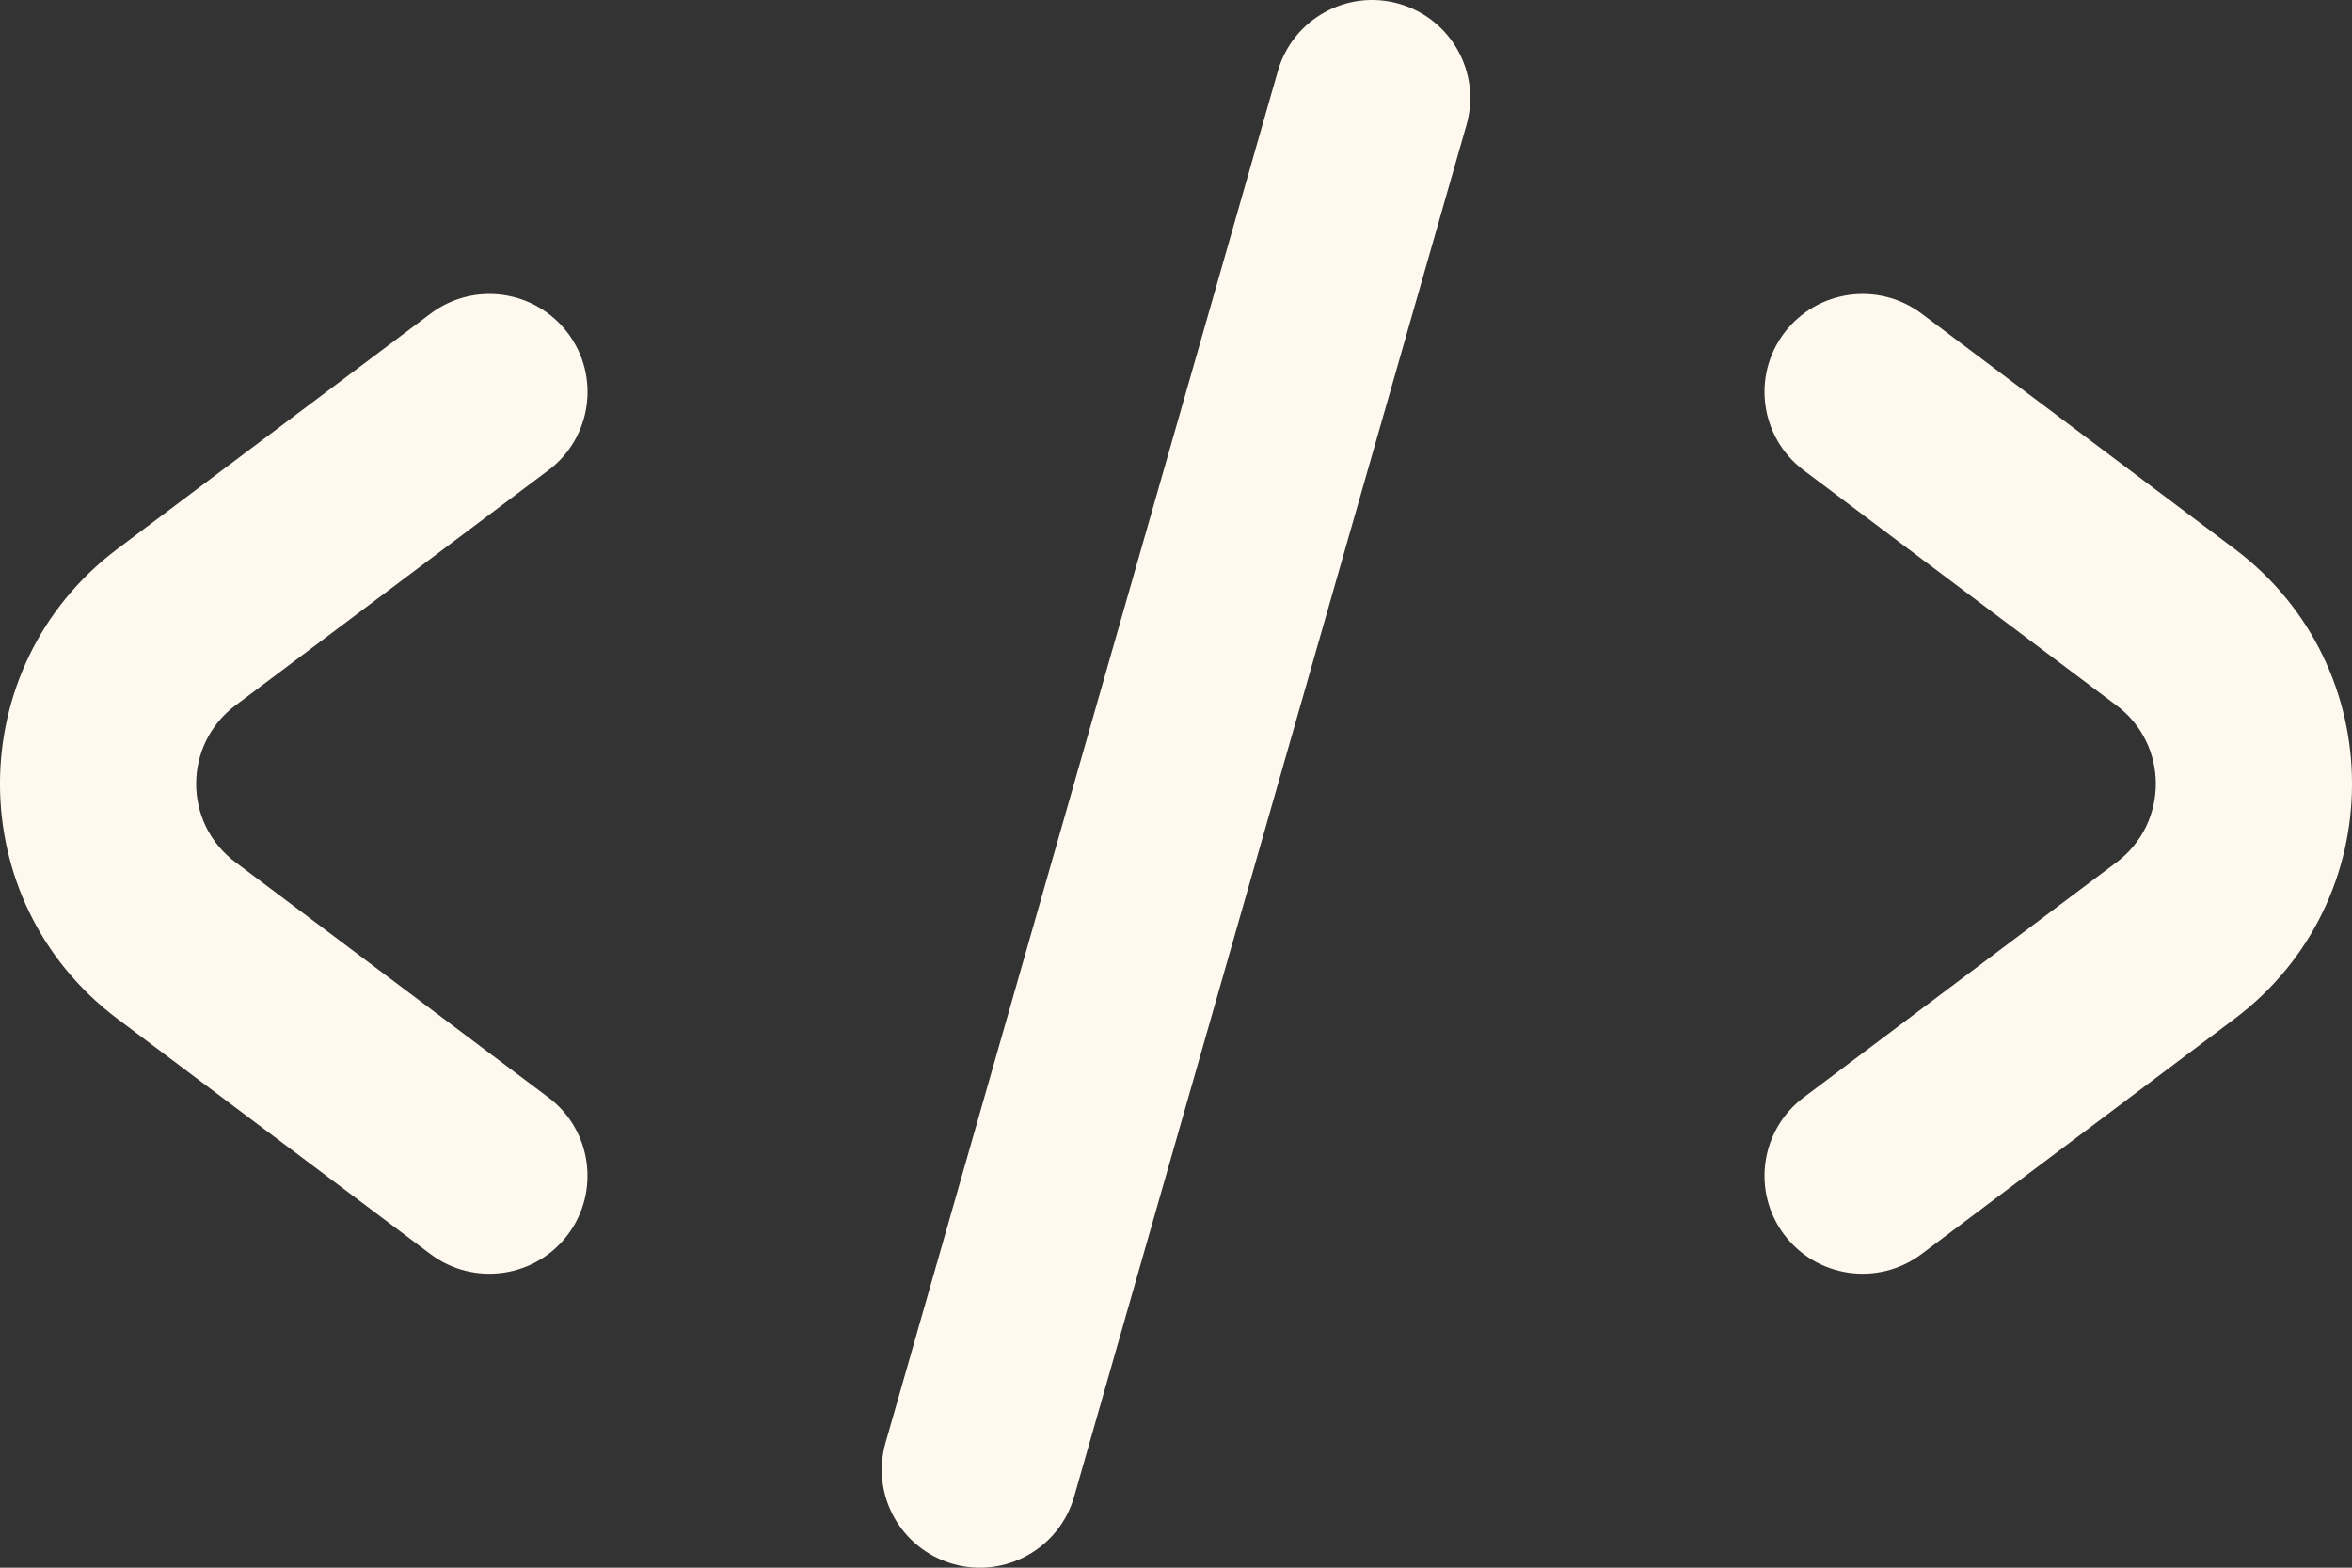 <svg viewBox="0 0 36 24" fill="none" xmlns="http://www.w3.org/2000/svg">
<rect x="0" y="0" width="36" height="24" fill="#333333" stroke="none"/>
<g clip-path="url(#clip0_107_240)">
<path d="M22.446 1.913C22.674 1.116 22.212 0.286 21.415 0.058C20.618 -0.17 19.787 0.292 19.559 1.088L13.554 22.088C13.326 22.884 13.788 23.714 14.585 23.942C15.382 24.17 16.213 23.709 16.441 22.912L22.446 1.913Z" fill="#FFF8EE"/>
<path d="M8.691 5.098C9.19 5.76 9.057 6.701 8.394 7.199L3.601 10.801C2.803 11.402 2.803 12.599 3.601 13.198L8.394 16.801C9.056 17.299 9.189 18.24 8.691 18.902C8.192 19.564 7.251 19.696 6.589 19.199L1.796 15.596C-0.599 13.796 -0.599 10.205 1.796 8.404L6.589 4.802C7.251 4.304 8.192 4.436 8.691 5.099V5.098Z" fill="#FFF8EE"/>
<path d="M27.309 18.902C26.811 18.24 26.944 17.299 27.607 16.801L32.399 13.199C33.197 12.598 33.197 11.401 32.399 10.802L27.607 7.199C26.944 6.701 26.811 5.76 27.309 5.098C27.808 4.437 28.749 4.304 29.412 4.801L34.204 8.404C36.599 10.204 36.599 13.795 34.204 15.596L29.412 19.198C28.749 19.696 27.808 19.564 27.309 18.901V18.902Z" fill="#FFF8EE"/>
</g>
<defs>
<clipPath id="clip0_107_240">
<rect width="36" height="24" fill="white"/>
</clipPath>
</defs>
</svg>
